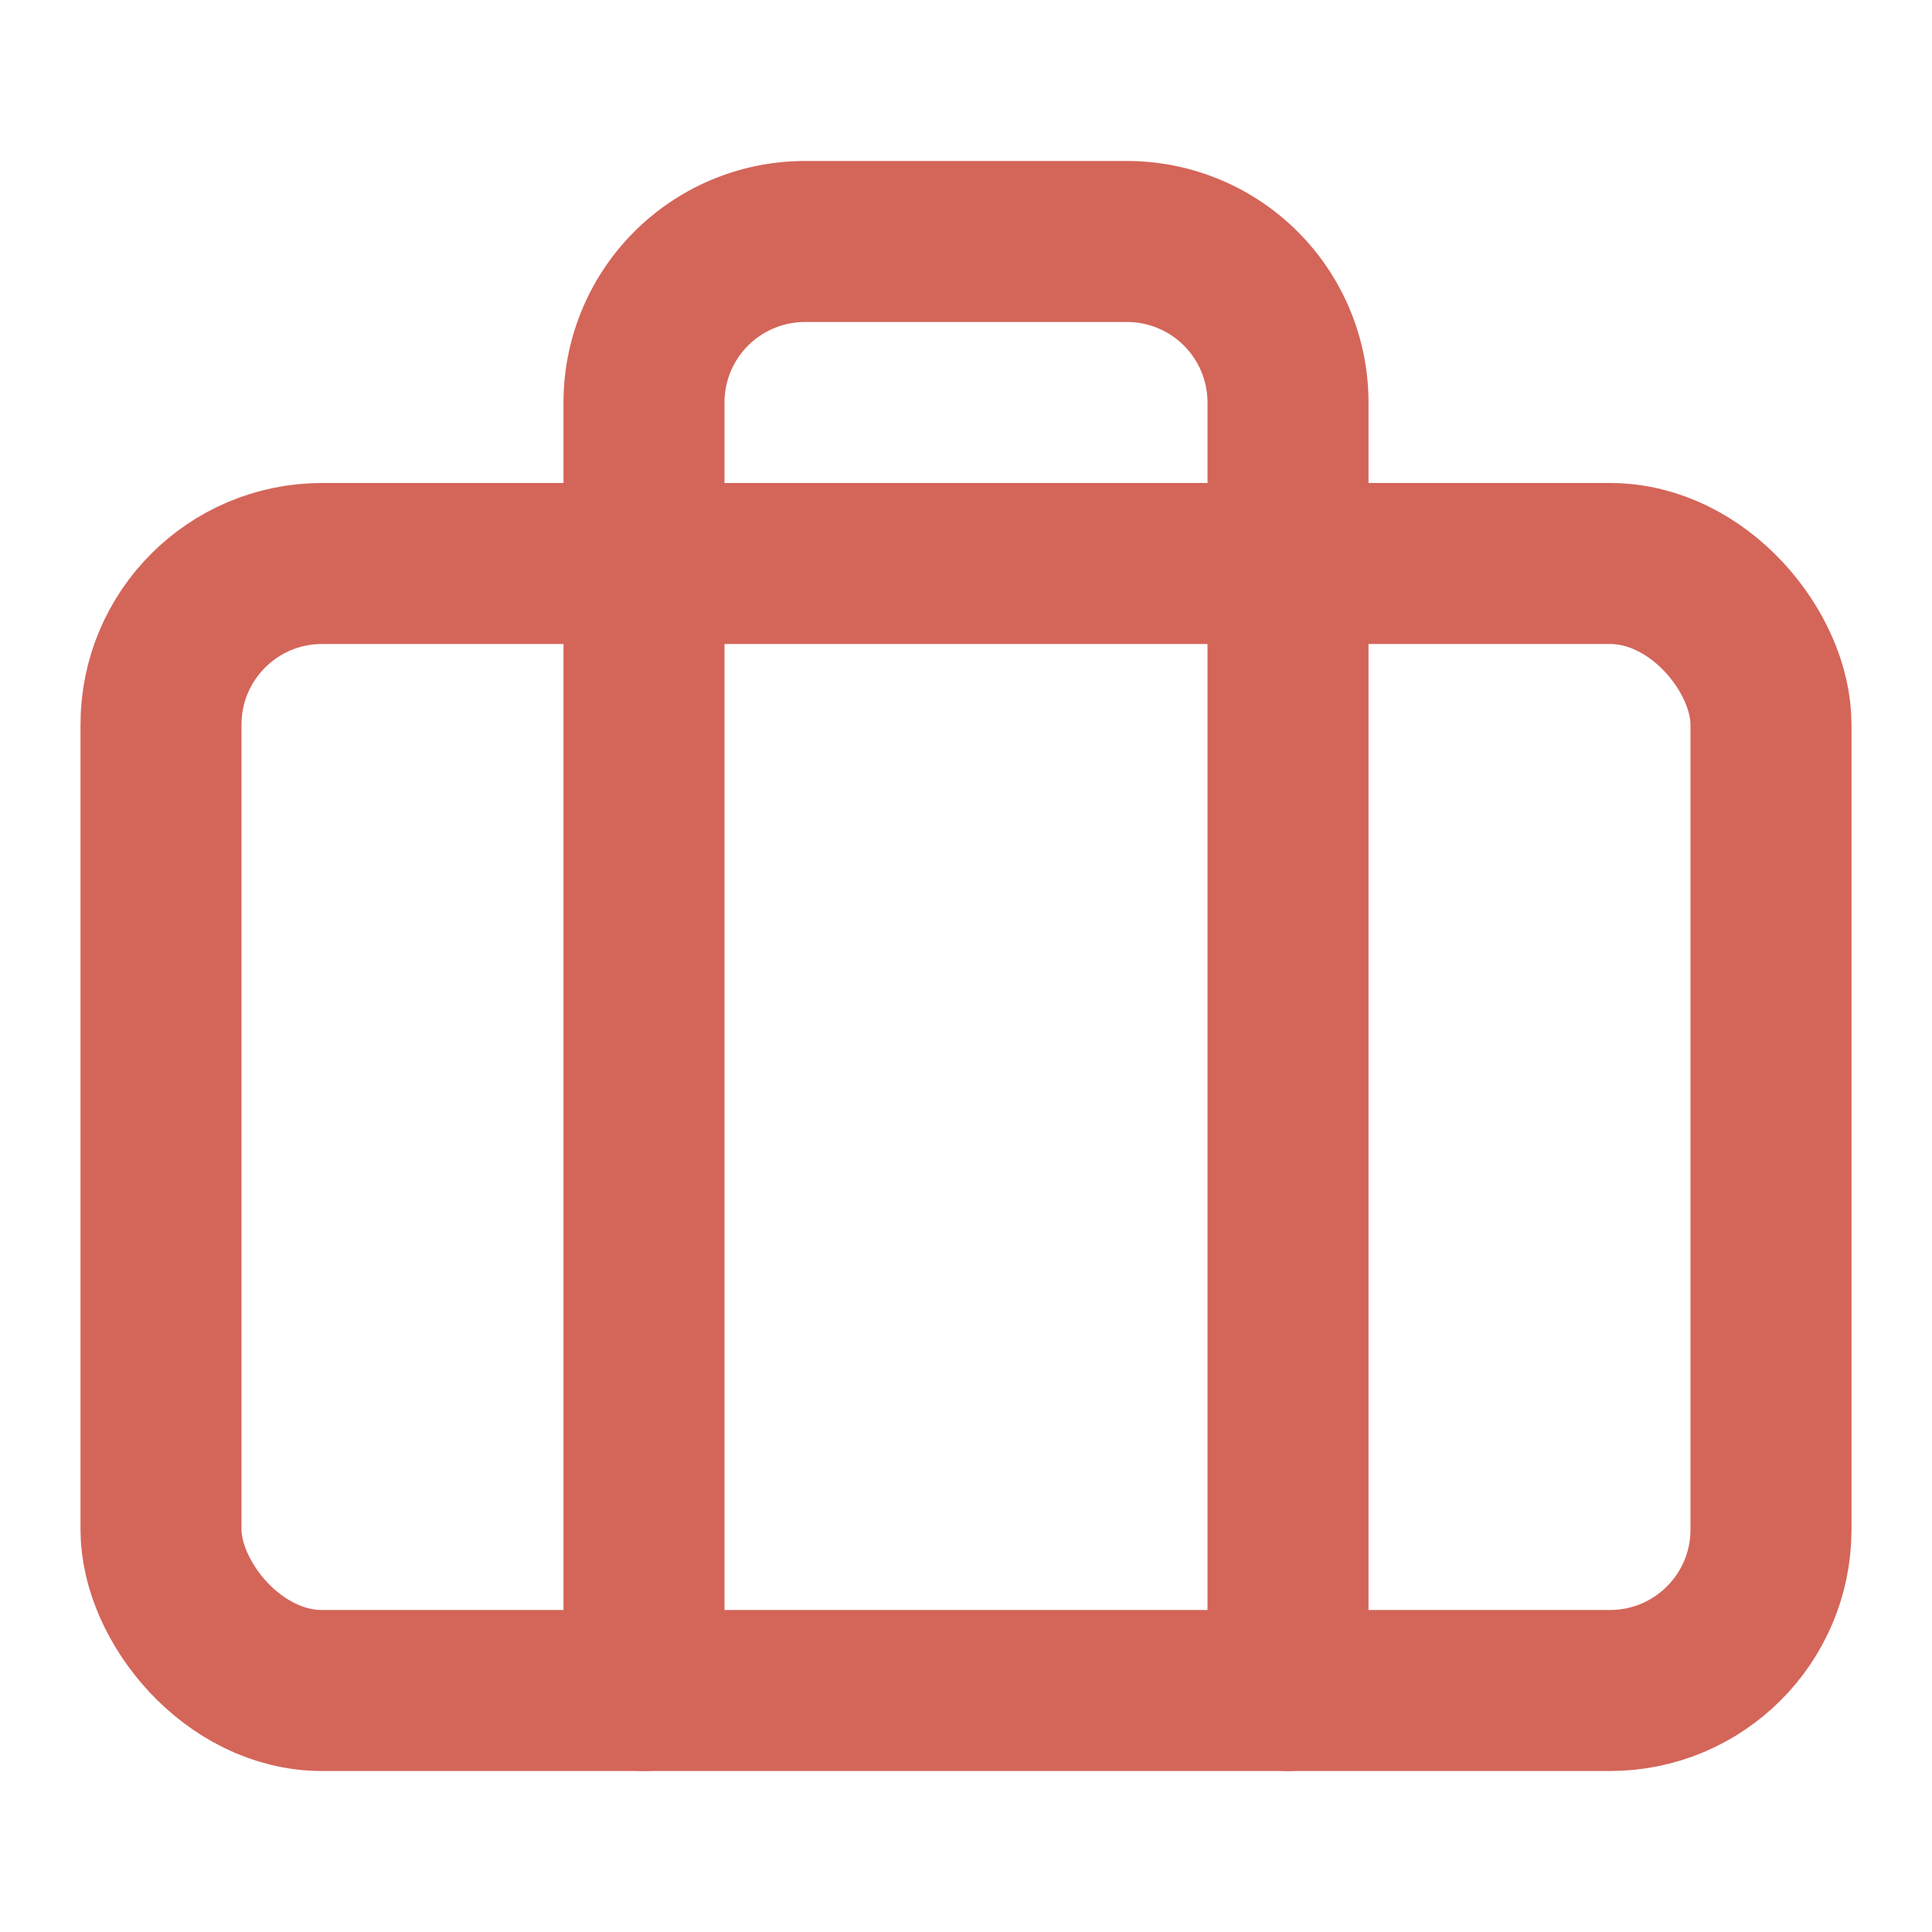 <svg xmlns:xlink="http://www.w3.org/1999/xlink" xmlns="http://www.w3.org/2000/svg" width="24" height="24" viewBox="0 0 24 24" fill="none" stroke="currentColor" stroke-width="2" stroke-linecap="round" stroke-linejoin="round" class="lucide lucide-briefcase w-12 h-12 text-rouge-indien"><rect width="20" height="14" x="2" y="7" rx="2" ry="2" stroke="#D46559" fill="none" stroke-width="2px"></rect><path d="M16 21V5a2 2 0 0 0-2-2h-4a2 2 0 0 0-2 2v16" stroke="#D46559" fill="none" stroke-width="2px"></path></svg>